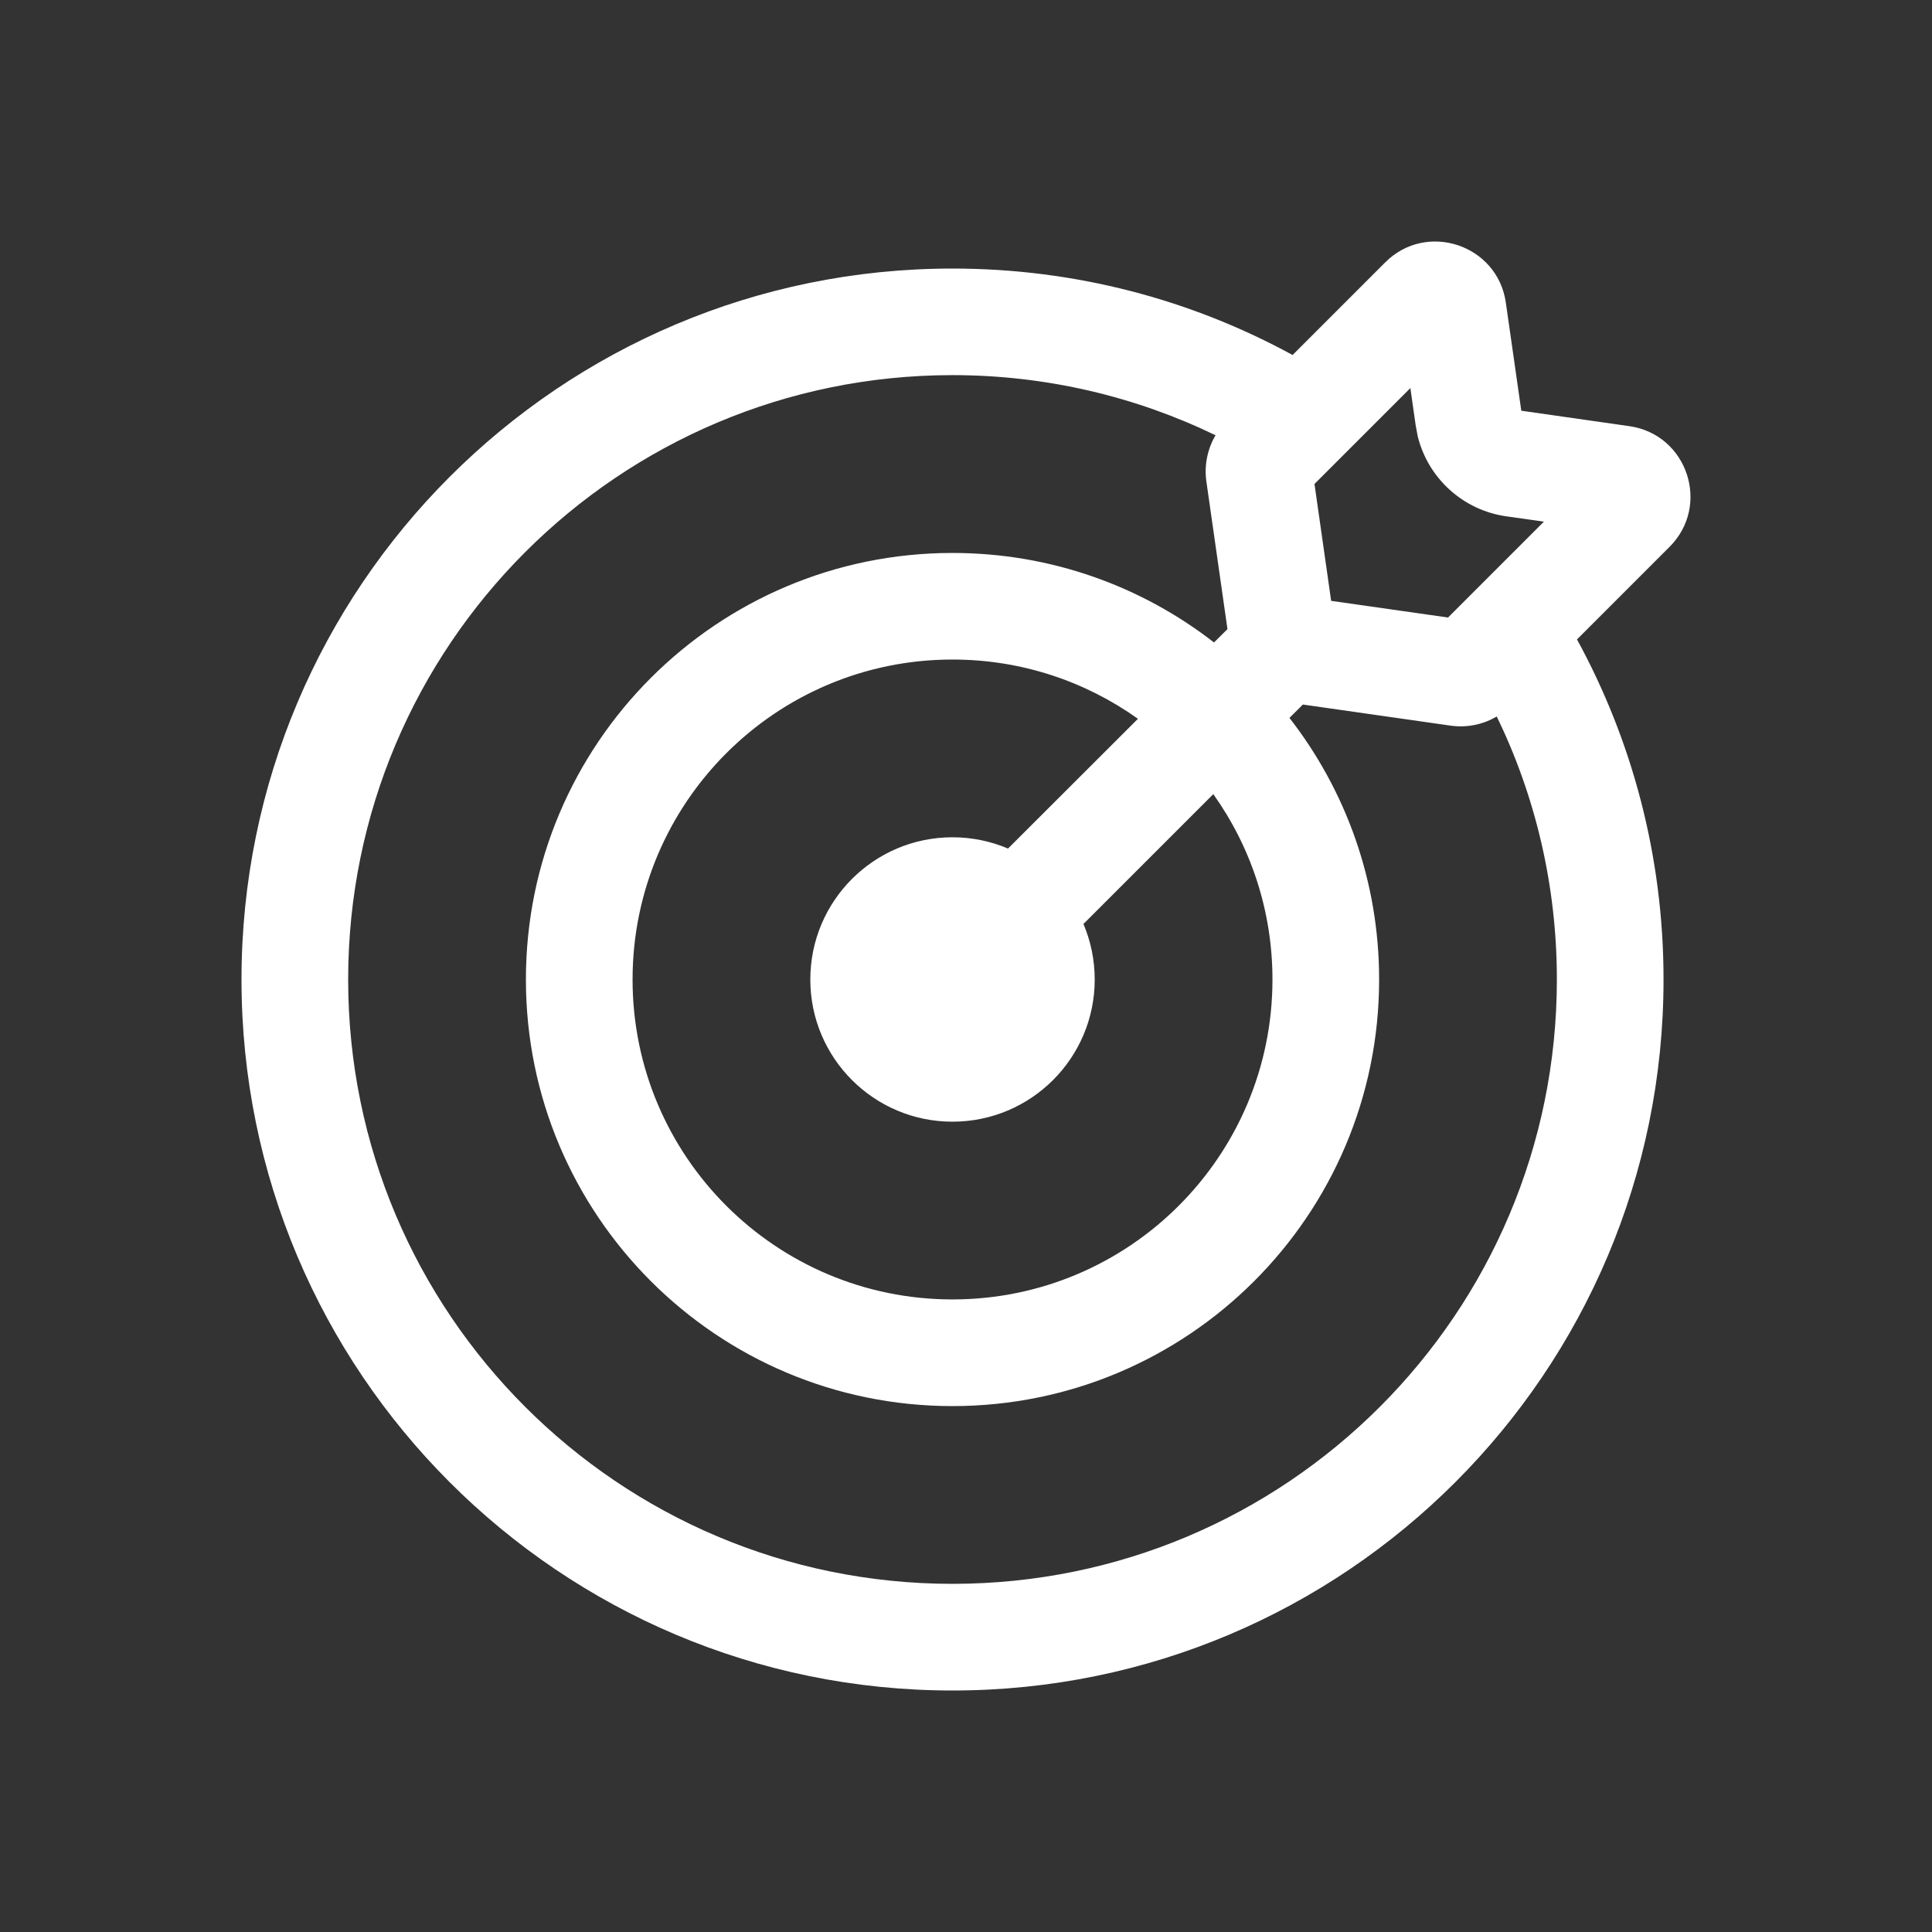 <svg width="24px" fill="#ffffff" height="24px" viewBox="0 0 24 24" version="1.1" xmlns="http://www.w3.org/2000/svg" xmlns:xlink="http://www.w3.org/1999/xlink">
    <rect x="0" y="0" width="24" height="24" fill="#333333" stroke="none"/>
    <g id="icon-line-news" stroke="none" stroke-width="1" fill-rule="evenodd">
        <path d="M11.832,4.66 C7.686,4.66 4.325,8.022 4.325,12.168 C4.325,16.314 7.686,19.675 11.832,19.675 C15.979,19.675 19.34,16.314 19.34,12.168 C19.34,10.997 19.072,9.888 18.593,8.9 C18.613,8.888 18.633,8.876 18.652,8.862 C18.47,8.991 18.244,9.046 18.019,9.014 L16.185,8.752 L16.018,8.918 C16.716,9.815 17.132,10.943 17.132,12.168 C17.132,15.095 14.759,17.467 11.832,17.467 C8.906,17.467 6.533,15.095 6.533,12.168 C6.533,9.241 8.906,6.869 11.832,6.869 C13.057,6.869 14.184,7.284 15.081,7.981 L15.248,7.815 L14.986,5.981 C14.954,5.756 15.01,5.53 15.138,5.348 L15.1,5.407 C14.112,4.929 13.003,4.66 11.832,4.66 Z M11.832,8.193 C9.637,8.193 7.858,9.973 7.858,12.168 C7.858,14.363 9.637,16.142 11.832,16.142 C14.027,16.142 15.807,14.363 15.807,12.168 C15.807,11.31 15.535,10.515 15.072,9.865 L13.459,11.478 C13.549,11.69 13.599,11.923 13.599,12.168 C13.599,13.143 12.808,13.934 11.832,13.934 C10.857,13.934 10.066,13.143 10.066,12.168 C10.066,11.192 10.857,10.401 11.832,10.401 C12.077,10.401 12.31,10.451 12.522,10.541 L14.136,8.929 C13.486,8.466 12.691,8.193 11.832,8.193 Z M17.52,4.821 L16.329,6.012 L16.536,7.464 L17.988,7.671 L19.179,6.48 L18.711,6.414 C18.173,6.337 17.741,5.941 17.612,5.422 L17.587,5.29 L17.52,4.821 Z M19.59,7.943 C20.275,9.198 20.665,10.637 20.665,12.168 C20.665,17.046 16.71,21 11.832,21 C6.954,21 3,17.046 3,12.168 C3,7.29 6.954,3.336 11.832,3.336 C13.363,3.336 14.802,3.725 16.057,4.41 L16.057,4.41 L15.236,5.231 L15.236,5.231 L17.207,3.26 C17.721,2.745 18.603,3.039 18.706,3.759 L18.898,5.102 L20.241,5.294 C20.961,5.397 21.255,6.278 20.74,6.793 Z" id="Combined-Shape" fill-rule="nonzero"></path>
    </g>
</svg>